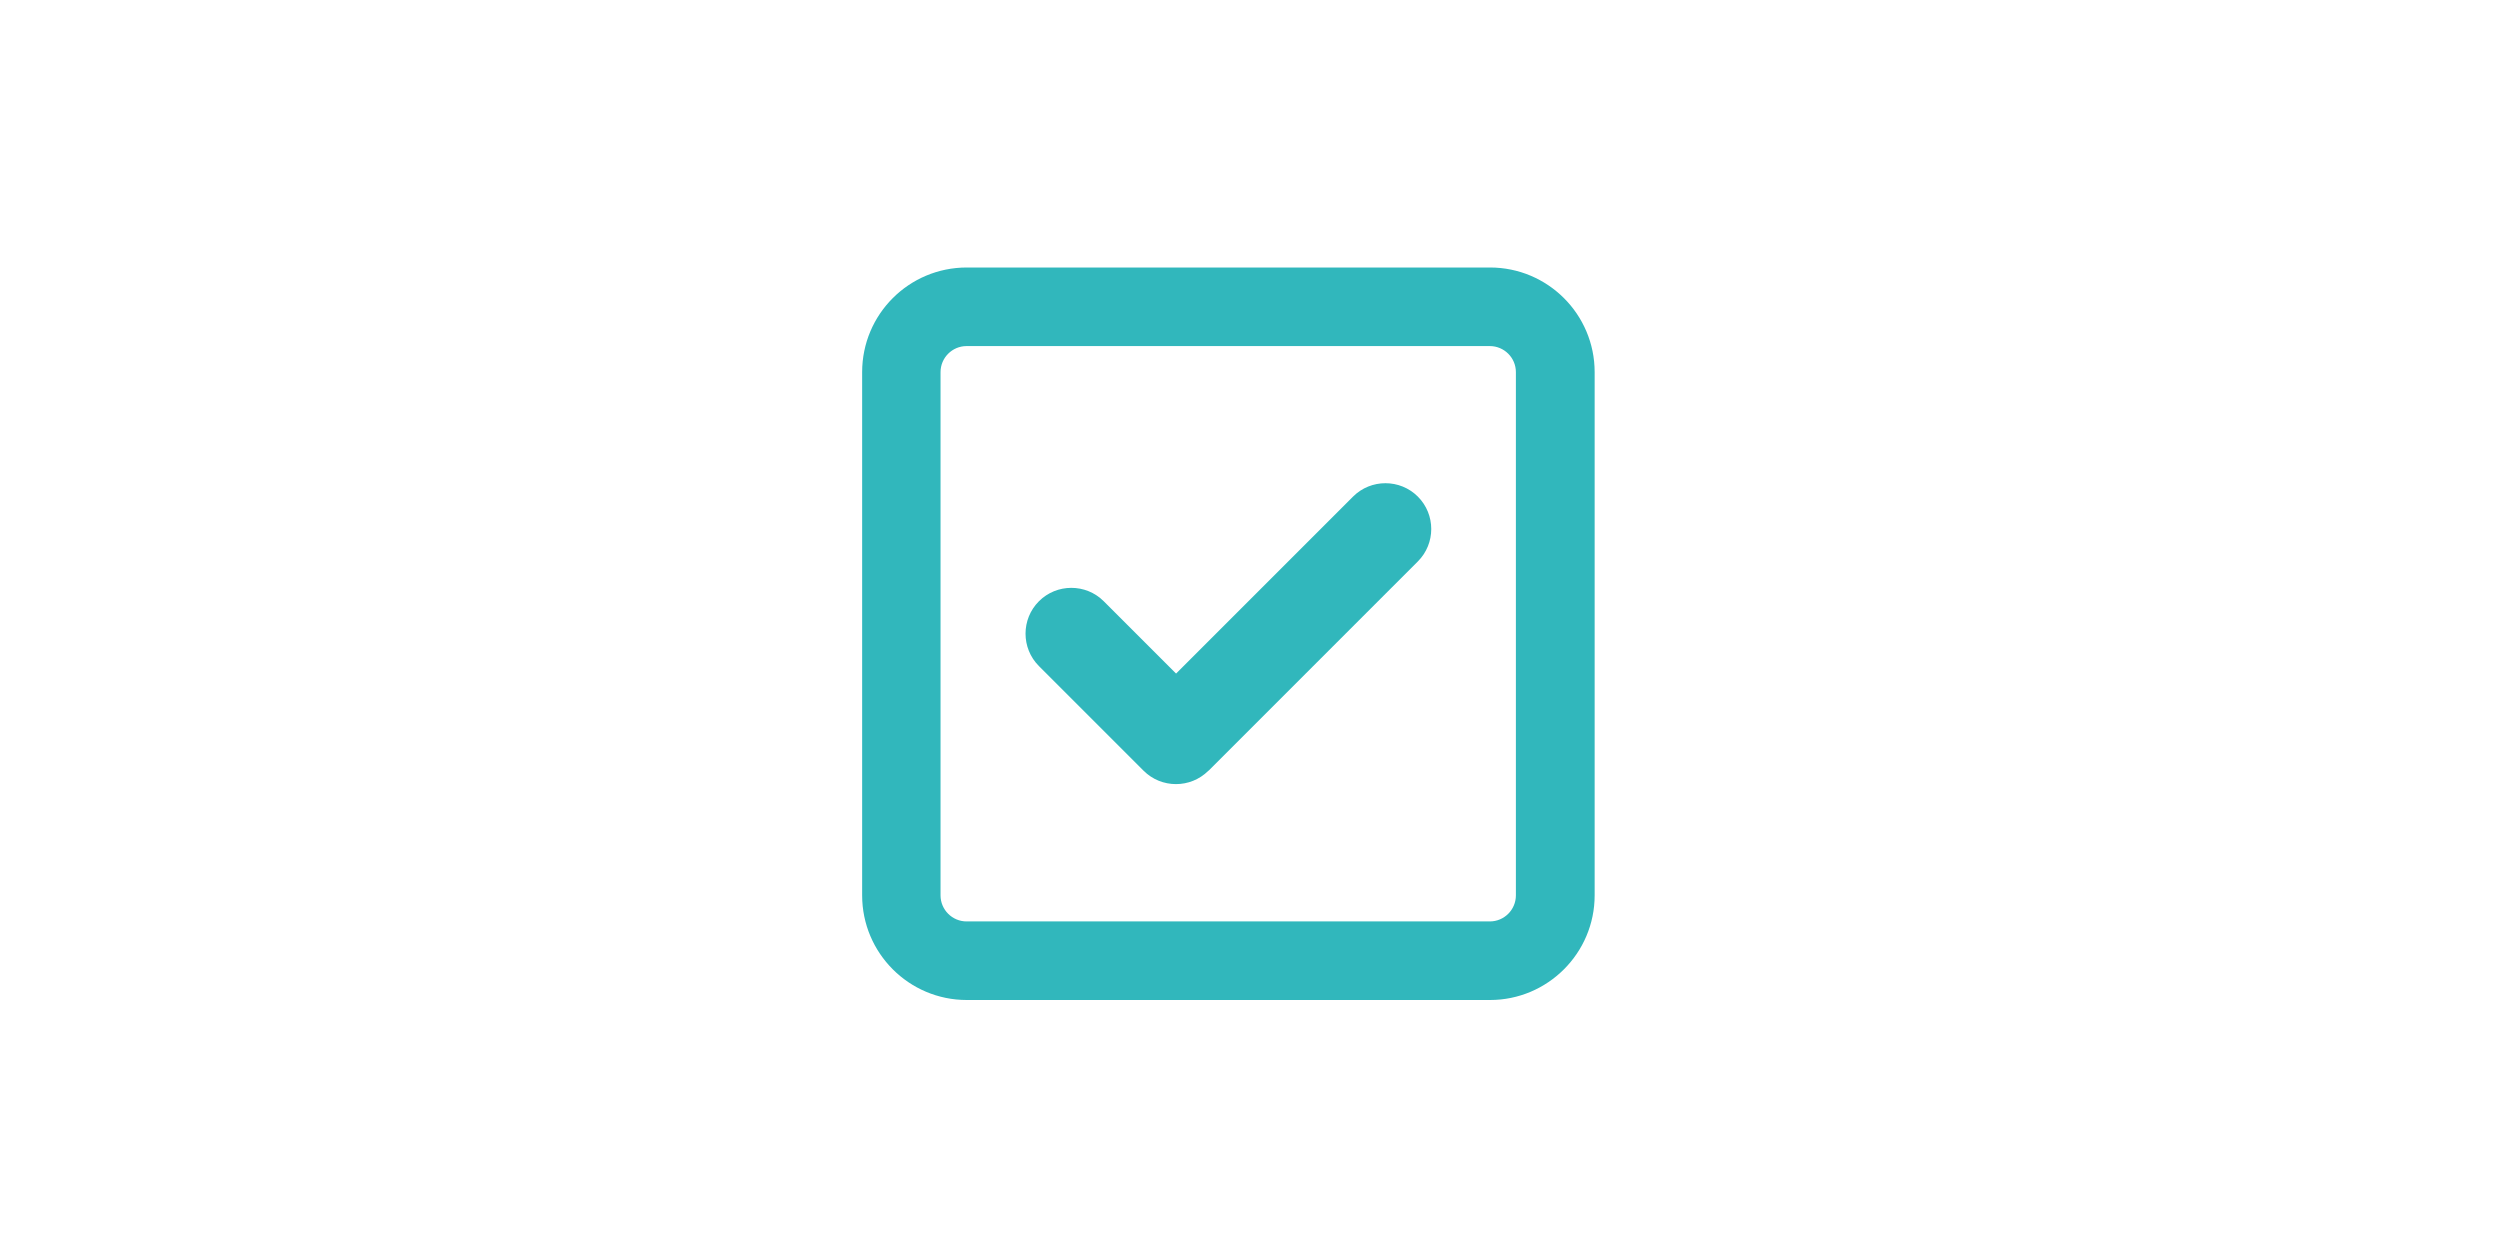 <?xml version="1.0" encoding="UTF-8"?>
<svg id="Basic_Configuration" data-name="Basic Configuration" xmlns="http://www.w3.org/2000/svg" viewBox="0 0 140 70">
  <defs>
    <style>
      .cls-1 {
        fill: #31b7bc;
      }
    </style>
  </defs>
  <path class="cls-1" d="M48.28,20.84c0-3.24,2.62-5.86,5.86-5.86h29.3c3.23,0,5.86,2.62,5.86,5.86v29.3c0,3.23-2.63,5.86-5.86,5.86h-29.3c-3.24,0-5.86-2.63-5.86-5.86v-29.3ZM52.67,20.84v29.3c0,.81.66,1.46,1.46,1.46h29.3c.81,0,1.46-.66,1.46-1.46v-29.3c0-.81-.66-1.46-1.46-1.46h-29.3c-.81,0-1.46.66-1.46,1.46ZM67.67,43.16c-1,1-2.63,1-3.63,0l-5.86-5.86c-1-1-1-2.63,0-3.63,1-1,2.63-1,3.63,0l4.05,4.05,9.91-9.91c1-1,2.63-1,3.63,0s1,2.63,0,3.63l-11.72,11.72Z"/>
</svg>